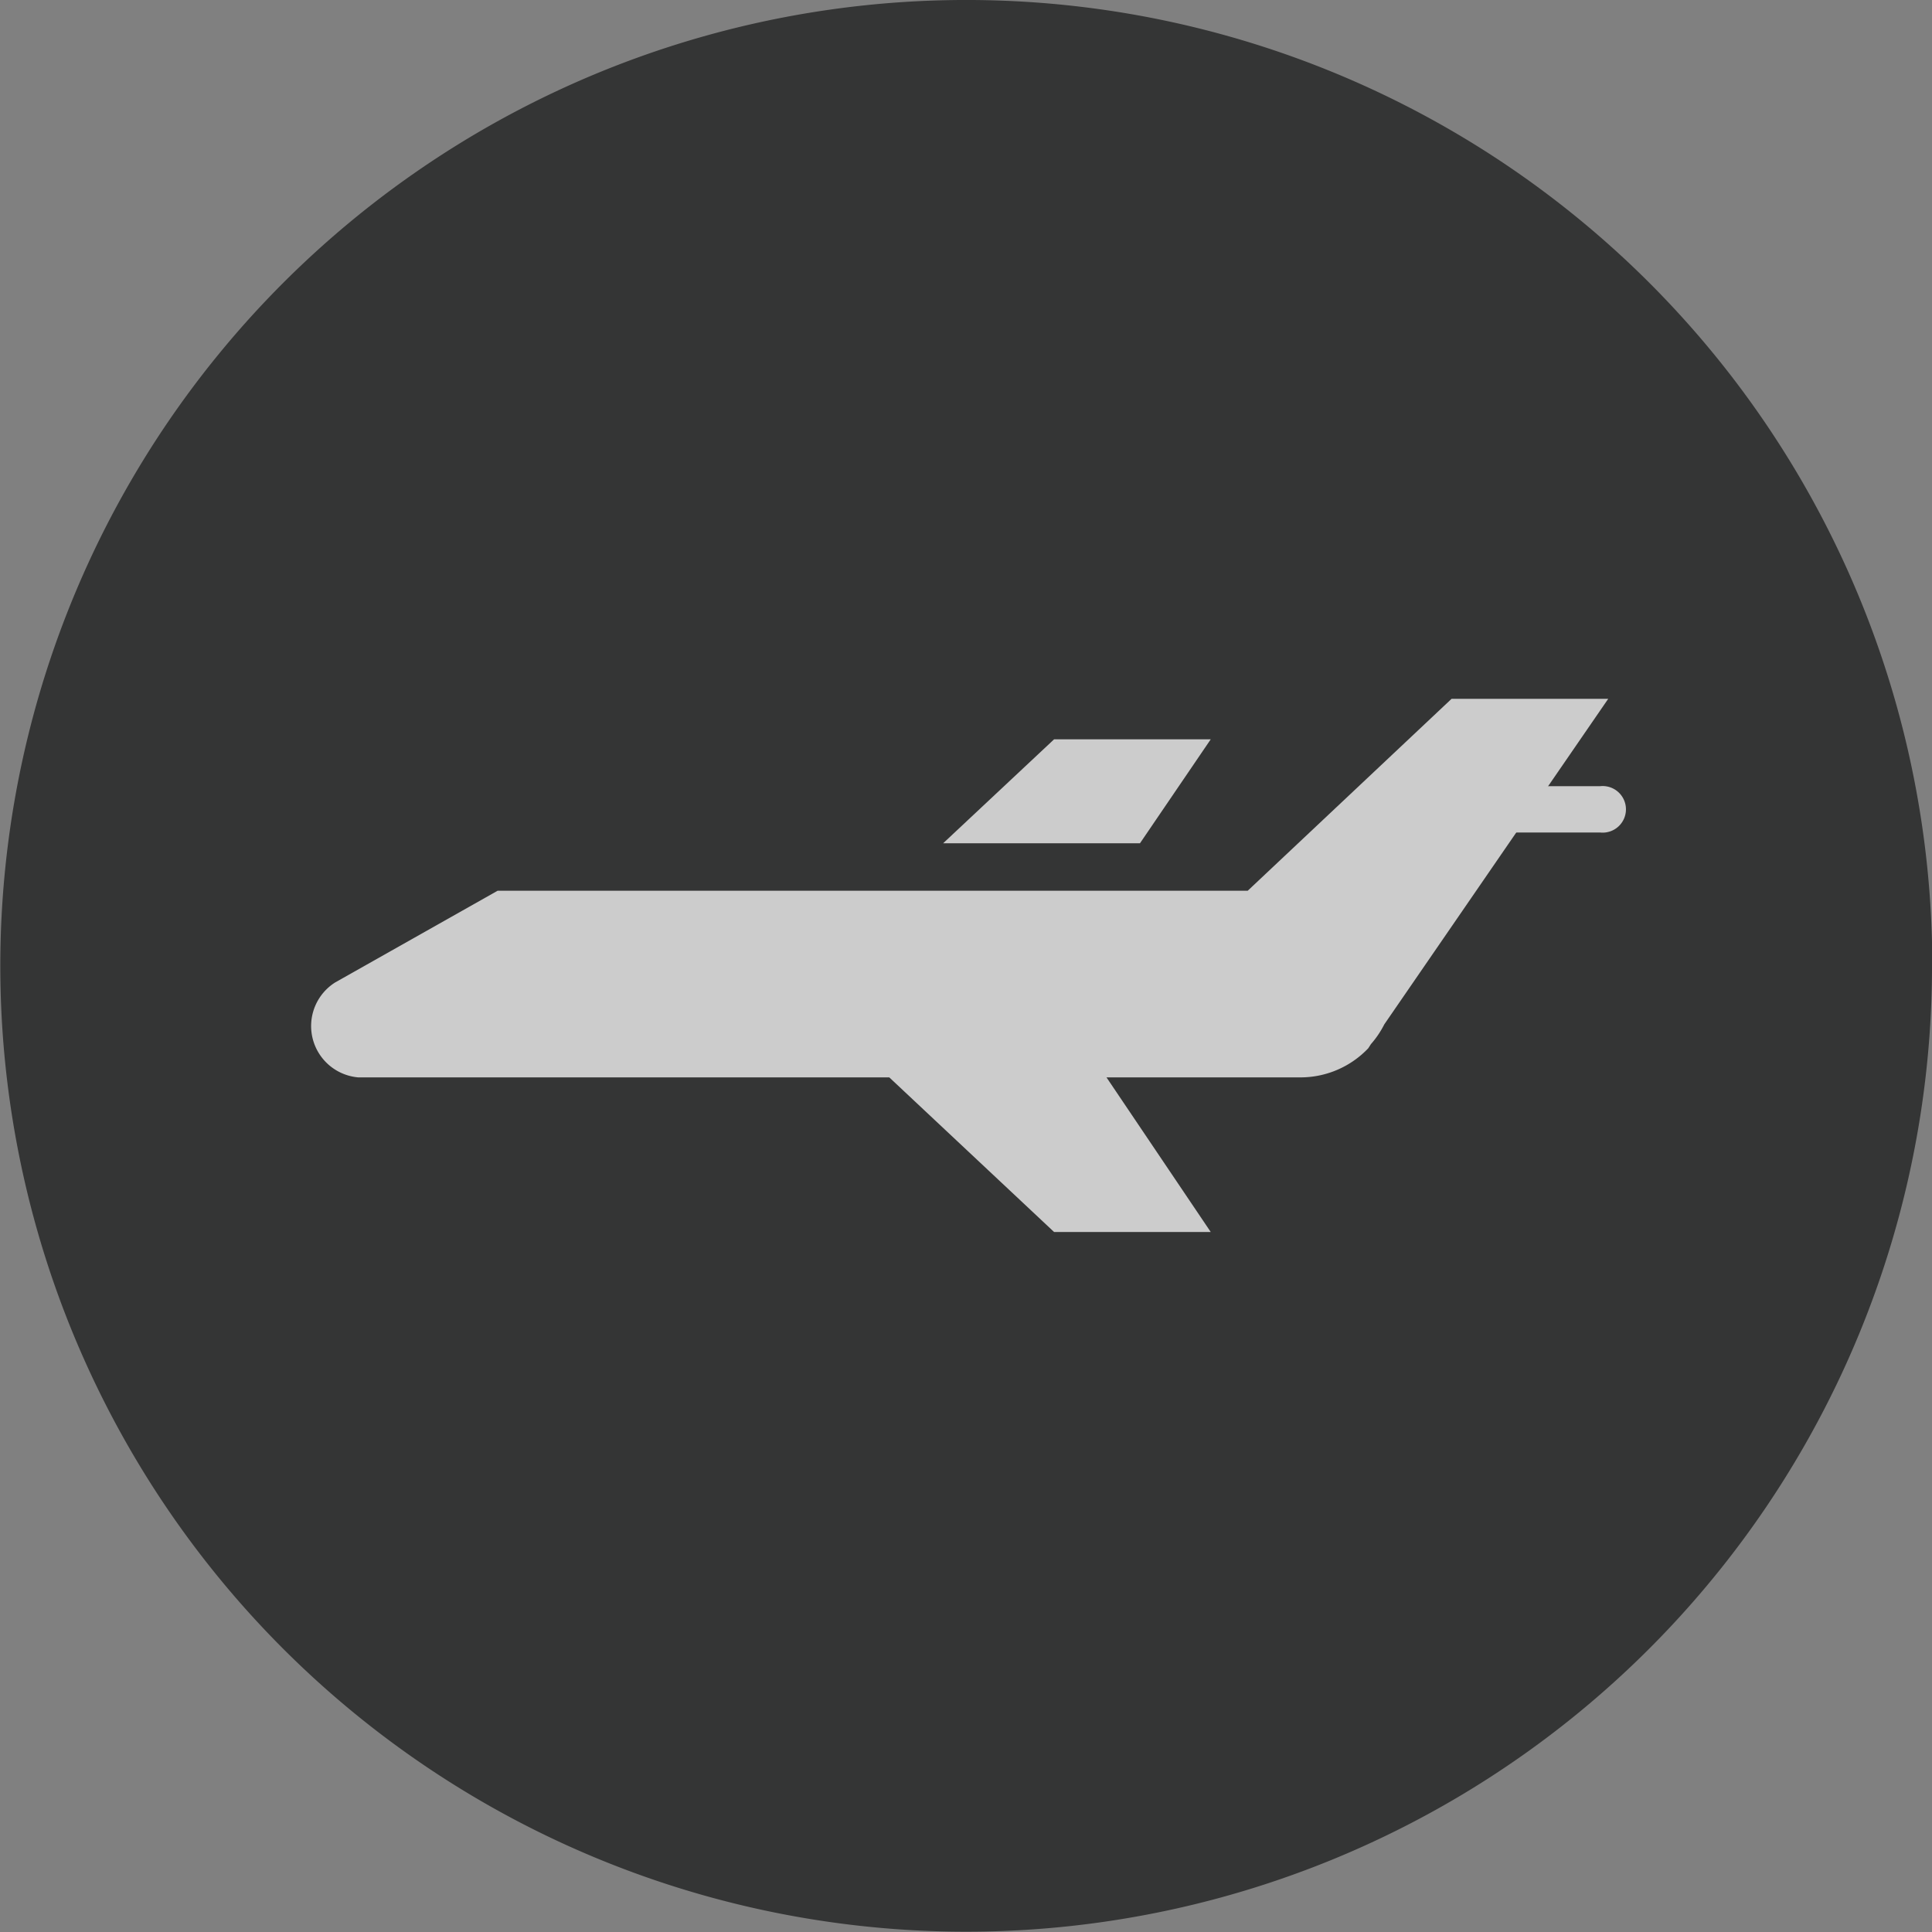 <svg xmlns="http://www.w3.org/2000/svg" viewBox="0 0 66.35 66.35"><rect x="0" y="0" width="66.35" height="66.35" fill="#808080" stroke="none"/><defs><style>.cls-1{opacity:0.6;}.cls-2{fill:#020303;}.cls-3{fill:#fff;}</style></defs><title>Asset 4</title><g id="Layer_2" data-name="Layer 2"><g id="Layer_1-2" data-name="Layer 1"><g class="cls-1"><path class="cls-2" d="M66.35,33.36A33.17,33.17,0,1,1,33.36,0a33.17,33.17,0,0,1,33,33.36"/><path class="cls-3" d="M49.85,24l-7,6.59H17.09l-5.58,3.15A1.77,1.77,0,0,0,12.3,37H30.54l5.66,5.31h5.38L38,37H44.7a3.21,3.21,0,0,0,2.29-1h0l.09-.14a3.24,3.24,0,0,0,.46-.68L55.23,24Z"/><polygon class="cls-3" points="39.15 28.96 41.58 25.39 36.2 25.39 32.39 28.96 39.15 28.96"/><path class="cls-3" d="M54.95,28.59H51.28a.8.8,0,1,1,0-1.59h3.67a.8.8,0,1,1,0,1.59"/></g></g></g></svg>